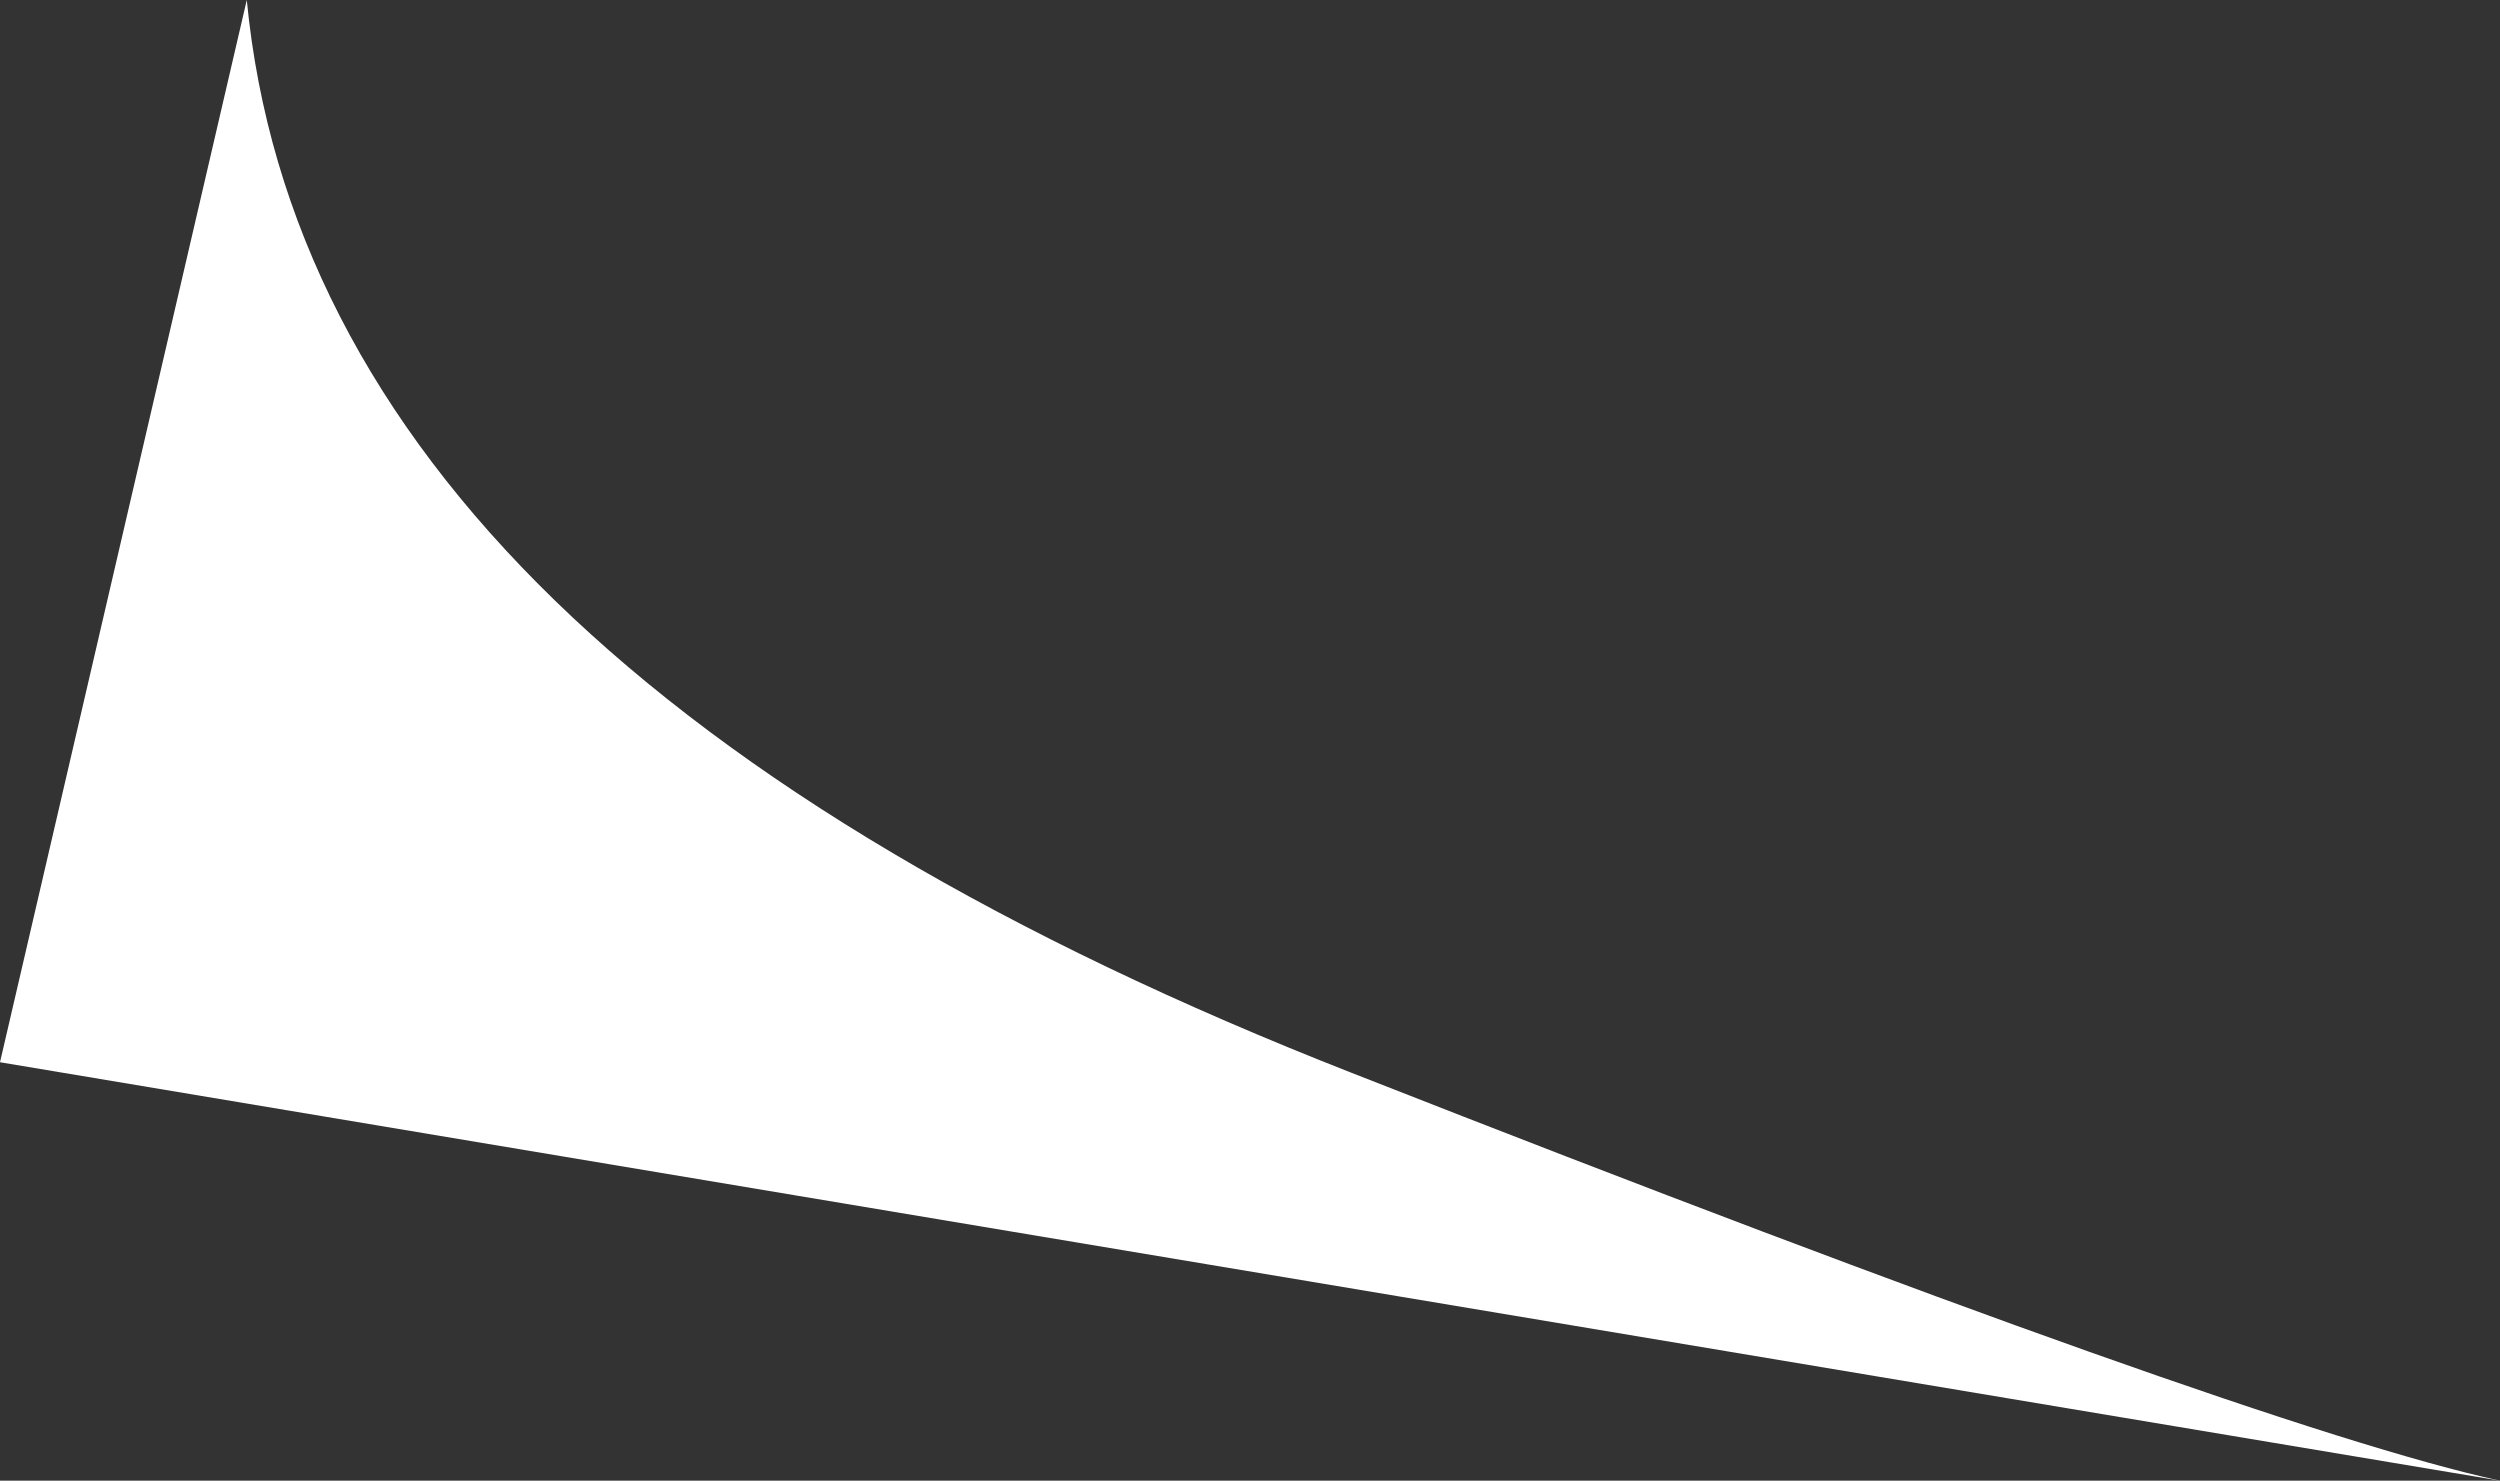 <?xml version="1.0" encoding="UTF-8" standalone="no"?>
<svg xmlns:xlink="http://www.w3.org/1999/xlink" height="6.9px" width="11.65px" xmlns="http://www.w3.org/2000/svg">
  <rect width="100%" height="100%" fill="#333333" stroke="none"/>
  <g transform="matrix(1.0, 0.0, 0.0, 1.0, 0.0, 0.0)">
    <path d="M1.15 0.0 Q1.45 3.1 6.3 5.0 10.5 6.65 11.65 6.9 L0.0 4.95 1.15 0.0" fill="#ffffff" fill-rule="evenodd" stroke="none"/>
  </g>
</svg>
